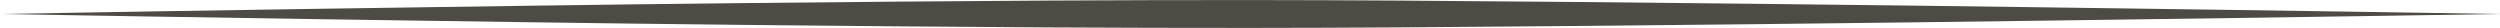 <?xml version="1.0" encoding="UTF-8" standalone="no"?><svg xmlns="http://www.w3.org/2000/svg" xmlns:xlink="http://www.w3.org/1999/xlink" clip-rule="evenodd" fill="#4d4b44" fill-rule="evenodd" height="29.2" preserveAspectRatio="xMidYMid meet" stroke-linejoin="round" stroke-miterlimit="2" version="1" viewBox="195.2 1485.4 2609.5 29.2" width="2609.5" zoomAndPan="magnify"><g><path d="M0 0H2048V2048H0z" fill="none" transform="scale(1.465)"/><g id="change1_1"><path d="M155.97,1500C155.97,1500 383.349,1504.09 703.969,1508.56C777.859,1509.59 856.681,1510.6 938.828,1511.45C1039.27,1512.48 1144.65,1513.44 1251.97,1514.02C1321.02,1514.39 1390.88,1514.58 1460.73,1514.55C1513.03,1514.52 1565.34,1514.31 1617.3,1513.98C1742.61,1513.19 1865.95,1511.93 1982.63,1510.69C2094.54,1509.51 2200.29,1508.15 2295.78,1506.87C2574.5,1503.13 2765.49,1500 2765.49,1500C2765.49,1500 2574.5,1496.87 2295.78,1493.13C2200.3,1491.85 2094.54,1490.49 1982.63,1489.31C1865.95,1488.07 1742.61,1486.81 1617.3,1486.02C1565.34,1485.69 1513.03,1485.48 1460.73,1485.45C1390.88,1485.42 1321.02,1485.61 1251.97,1485.98C1144.65,1486.56 1039.27,1487.52 938.828,1488.55C856.682,1489.4 777.861,1490.41 703.971,1491.44C383.35,1495.91 155.97,1500 155.97,1500Z" transform="matrix(1 0 0 1 39.269 0)"/></g></g></svg>